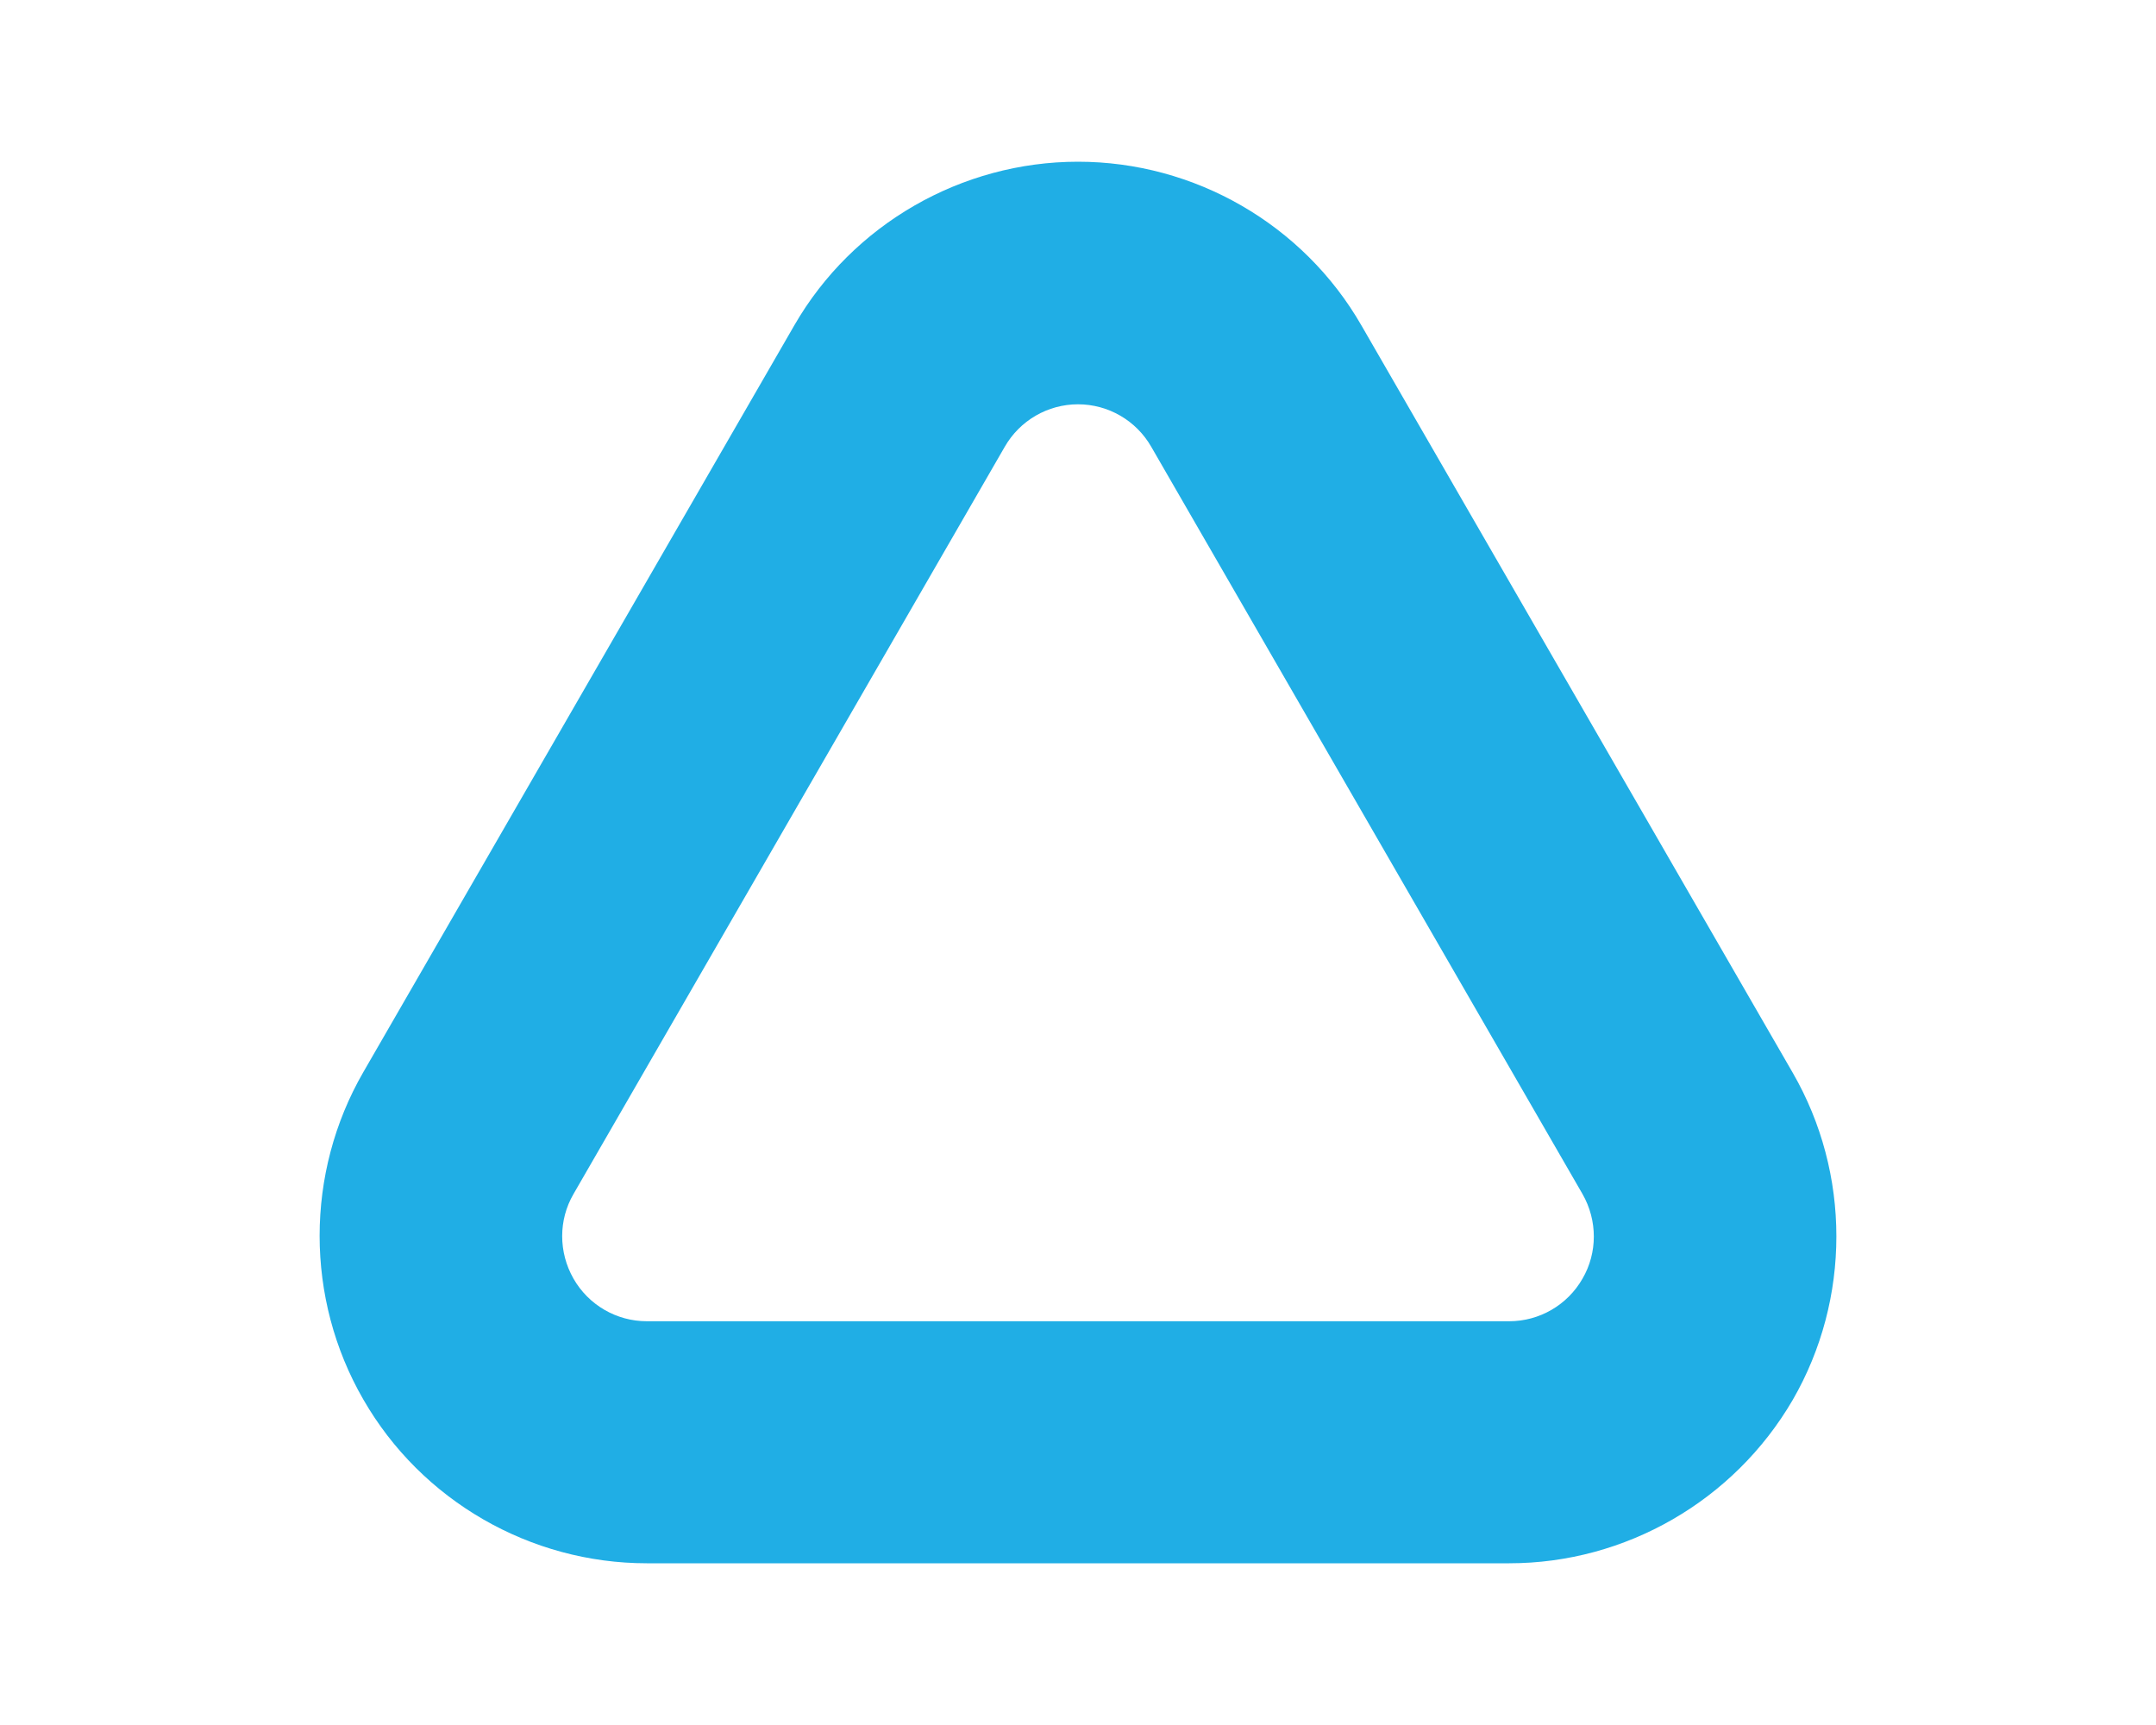 <svg xmlns="http://www.w3.org/2000/svg" viewBox="0 0 40 32"><style type="text/css">.st0{fill-rule:evenodd;clip-rule:evenodd;fill:#20AEE5;}</style><path class="st0" d="M20,7.5c0.56,0,1.08,0.3,1.36,0.79l8,13.86c0.28,0.49,0.28,1.09,0,1.57c-0.28,0.49-0.8,0.79-1.36,0.79H12c-0.56,0-1.08-0.3-1.36-0.79c-0.28-0.49-0.28-1.09,0-1.57l8-13.86C18.92,7.8,19.44,7.5,20,7.5 M20,3c-2.16,0-4.18,1.16-5.26,3.03l-8,13.86c-1.08,1.87-1.08,4.2,0,6.07C7.82,27.84,9.84,29,12,29H28c2.16,0,4.17-1.16,5.26-3.03c1.08-1.87,1.08-4.2,0-6.07l-8-13.86C24.18,4.16,22.16,3,20,3"/></svg>